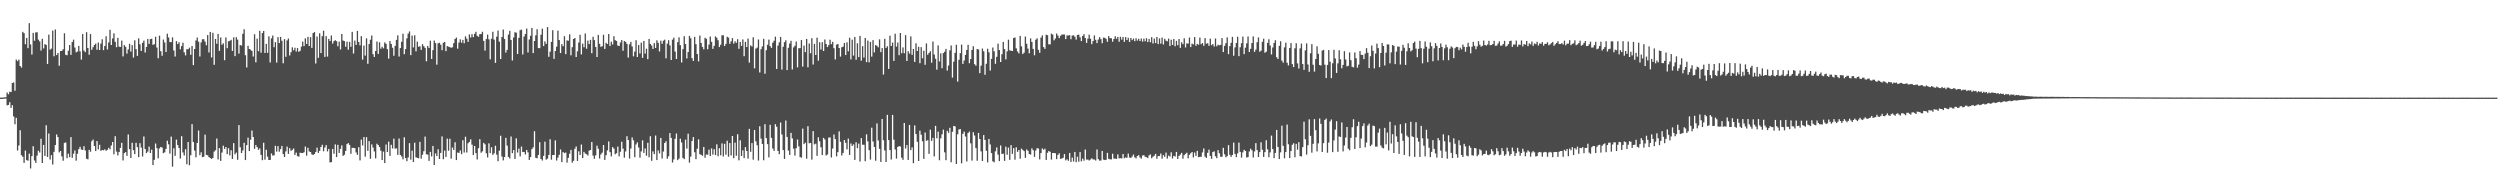 <svg xmlns="http://www.w3.org/2000/svg" width="1920" height="150"><path d="M0 74.970h1v1.000H0zM1 74.977h1v1.000H1zM2 74.926h1v1.000H2zM3 74.764h1v1.000H3zM4 74.672h1v1.000H4zM5 71.054h1v9.824H5zM6 72.393h1v8.200H6zM7 70.398h1v8.077H7zM8 70.716h1v12.120H8zM9 63.761h1v17.052H9zM10 63.273h1v26.153H10zM11 69.673h1v25.764H11zM12 45.706h1v44.750H12zM13 46.925h1v68.675H13zM14 45.796h1v65.969H14zM15 50.681h1v49.387H15zM16 51.923h1v67.274H16zM17 24.474h1v95.892H17zM18 25.512h1v99.591H18zM19 33.952h1v81.719H19zM20 29.132h1v93.832H20zM21 36.989h1v86.447H21zM22 17.783h1v100.205H22zM23 34.164h1v95.207H23zM24 41.897h1v78.031H24zM25 25.240h1v87.043H25zM26 31.272h1v91.980H26zM27 24.894h1v100.173H27zM28 24.799h1v94.682H28zM29 30.467h1v85.289H29zM30 31.798h1v85.373H30zM31 38.825h1v67.786H31zM32 29.812h1v95.352H32zM33 37.218h1v74.095H33zM34 33.922h1v85.848H34zM35 34.450h1v61.747H35zM36 49.109h1v71.419H36zM37 26.594h1v75.948H37zM38 38.124h1v84.392H38zM39 37.335h1v81.788H39zM40 23.490h1v102.896H40zM41 43.192h1v73.467H41zM42 22.632h1v88.800H42zM43 42.271h1v61.017H43zM44 40.714h1v64.559H44zM45 50.471h1v66.575H45zM46 39.241h1v76.702H46zM47 39.072h1v81.028H47zM48 37.845h1v85.622H48zM49 25.531h1v84.170H49zM50 42.104h1v67.273H50zM51 42.446h1v79.064H51zM52 38.982h1v79.039H52zM53 34.584h1v86.163H53zM54 42.126h1v63.186H54zM55 32.271h1v88.903H55zM56 30.460h1v87.548H56zM57 36.500h1v79.068H57zM58 40.192h1v83.181H58zM59 39.599h1v78.473H59zM60 35.219h1v79.374H60zM61 39.444h1v73.289H61zM62 45.792h1v69.054H62zM63 26.144h1v88.997H63zM64 38.814h1v73.485H64zM65 40.059h1v75.473H65zM66 24.734h1v97.155H66zM67 36.889h1v85.499H67zM68 42.035h1v73.065H68zM69 26.182h1v90.366H69zM70 38.241h1v70.198H70zM71 36.257h1v70.888H71zM72 34.540h1v77.585H72zM73 33.479h1v82.548H73zM74 38.211h1v70.149H74zM75 32.681h1v82.076H75zM76 38.396h1v72.807H76zM77 33.463h1v82.343H77zM78 30.180h1v85.031H78zM79 38.523h1v76.953H79zM80 35.309h1v79.358H80zM81 27.850h1v87.955H81zM82 37.991h1v77.034H82zM83 32.631h1v80.888H83zM84 22.912h1v91.851H84zM85 34.535h1v77.190H85zM86 29.539h1v79.536H86zM87 25.616h1v92.908H87zM88 32.120h1v72.482H88zM89 36.252h1v80.113H89zM90 29.089h1v90.242H90zM91 35.844h1v80.942H91zM92 36.021h1v77.553H92zM93 31.179h1v78.483H93zM94 43.335h1v79.922H94zM95 34.619h1v82.935H95zM96 35.923h1v80.890H96zM97 41.165h1v78.548H97zM98 37.915h1v65.346H98zM99 33.658h1v80.915H99zM100 39.628h1v81.697H100zM101 34.659h1v75.036H101zM102 44.238h1v71.096H102zM103 30.990h1v87.404H103zM104 37.722h1v72.021H104zM105 42.914h1v70.123H105zM106 29.459h1v91.209H106zM107 34.026h1v75.953H107zM108 39.094h1v74.263H108zM109 32.877h1v87.274H109zM110 31.165h1v73.661H110zM111 40.326h1v74.126H111zM112 36.057h1v81.526H112zM113 29.888h1v86.552H113zM114 33.750h1v78.820H114zM115 30.059h1v87.466H115zM116 29.723h1v85.213H116zM117 34.478h1v92.317H117zM118 33.964h1v88.832H118zM119 28.201h1v82.047H119zM120 36.506h1v77.302H120zM121 44.726h1v76.897H121zM122 27.416h1v86.623H122zM123 39.325h1v73.536H123zM124 42.824h1v70.520H124zM125 30.375h1v87.307H125zM126 32.588h1v84.396H126zM127 39.956h1v74.411H127zM128 25.878h1v82.183H128zM129 28.773h1v82.084H129zM130 32.319h1v85.651H130zM131 32.358h1v72.564H131zM132 28.696h1v99.316H132zM133 38.767h1v75.087H133zM134 43.441h1v76.257H134zM135 31.603h1v75.633H135zM136 33.840h1v77.551H136zM137 32.463h1v81.246H137zM138 37.911h1v83.816H138zM139 35.430h1v69.180H139zM140 32.756h1v84.335H140zM141 40.209h1v79.182H141zM142 42.564h1v72.026H142zM143 37.780h1v88.383H143zM144 37.790h1v71.263H144zM145 36.628h1v90.308H145zM146 42.104h1v77.130H146zM147 35.345h1v59.983H147zM148 50.012h1v59.085H148zM149 37.641h1v78.042H149zM150 31.067h1v89.752H150zM151 28.822h1v80.960H151zM152 32.003h1v68.266H152zM153 43.350h1v75.858H153zM154 32.579h1v84.410H154zM155 30.143h1v90.560H155zM156 30.090h1v90.280H156zM157 31.952h1v71.487H157zM158 34.776h1v84.186H158zM159 26.941h1v92.338H159zM160 40.317h1v80.362H160zM161 24.514h1v96.870H161zM162 44.152h1v77.930H162zM163 25.186h1v96.096H163zM164 49.758h1v66.693H164zM165 29.917h1v85.484H165zM166 33.597h1v72.784H166zM167 26.051h1v96.353H167zM168 39.089h1v74.670H168zM169 28.759h1v94.773H169zM170 34.334h1v82.793H170zM171 33.300h1v78.593H171zM172 46.237h1v68.137H172zM173 28.731h1v84.147H173zM174 36.995h1v81.358H174zM175 31.749h1v82.055H175zM176 31.405h1v87.962H176zM177 30.577h1v84.834H177zM178 39.119h1v82.939H178zM179 28.653h1v81.288H179zM180 43.135h1v75.393H180zM181 28.545h1v88.644H181zM182 30.425h1v92.284H182zM183 41.183h1v54.866H183zM184 34.624h1v78.471H184zM185 35.026h1v82.533H185zM186 25.968h1v89.579H186zM187 22.488h1v87.158H187zM188 42.405h1v80.538H188zM189 51.822h1v59.640H189zM190 35.165h1v70.554H190zM191 37.643h1v78.379H191zM192 38.159h1v69.151H192zM193 39.117h1v61.142H193zM194 43.431h1v61.856H194zM195 26.316h1v87.991H195zM196 47.894h1v63.492H196zM197 29.669h1v83.336H197zM198 39.315h1v75.755H198zM199 23.635h1v90.350H199zM200 40.455h1v78.487H200zM201 25.396h1v97.617H201zM202 23.779h1v85.845H202zM203 40.701h1v81.903H203zM204 33.670h1v81.326H204zM205 40.539h1v79.792H205zM206 27.915h1v94.949H206zM207 47.978h1v74.831H207zM208 29.455h1v88.394H208zM209 27.304h1v92.213H209zM210 36.255h1v83.000H210zM211 32.355h1v79.602H211zM212 48.081h1v68.401H212zM213 28.529h1v83.689H213zM214 33.071h1v83.388H214zM215 28.303h1v86.218H215zM216 31.303h1v80.786H216zM217 48.586h1v69.735H217zM218 30.034h1v90.533H218zM219 43.616h1v72.662H219zM220 31.045h1v81.556H220zM221 29.586h1v88.593H221zM222 42.579h1v71.169H222zM223 40.103h1v75.788H223zM224 36.348h1v78.687H224zM225 38.585h1v75.474H225zM226 36.637h1v82.341H226zM227 39.572h1v77.643H227zM228 36.890h1v83.031H228zM229 39.797h1v80.519H229zM230 39.033h1v78.231H230zM231 35.774h1v81.725H231zM232 31.947h1v85.618H232zM233 35.454h1v81.500H233zM234 29.424h1v83.131H234zM235 33.813h1v85.749H235zM236 28.293h1v85.217H236zM237 35.327h1v81.007H237zM238 28.510h1v88.209H238zM239 36.778h1v81.769H239zM240 25.383h1v93.688H240zM241 24.608h1v93.651H241zM242 48.761h1v67.940H242zM243 28.068h1v85.340H243zM244 44.413h1v72.992H244zM245 25.569h1v90.311H245zM246 40.757h1v72.208H246zM247 27.812h1v83.381H247zM248 23.618h1v92.578H248zM249 43.693h1v69.621H249zM250 27.683h1v83.745H250zM251 43.475h1v72.807H251zM252 29.845h1v84.520H252zM253 31.477h1v93.234H253zM254 27.244h1v97.296H254zM255 33.486h1v80.916H255zM256 31.584h1v86.488H256zM257 30.874h1v80.022H257zM258 31.652h1v88.950H258zM259 35.527h1v75.709H259zM260 32.014h1v85.456H260zM261 38.005h1v76.306H261zM262 26.077h1v85.605H262zM263 31.109h1v88.591H263zM264 31.549h1v87.272H264zM265 35.877h1v80.023H265zM266 31.979h1v78.729H266zM267 38.141h1v71.755H267zM268 32.149h1v79.158H268zM269 35.960h1v82.145H269zM270 24.494h1v89.010H270zM271 41.137h1v72.464H271zM272 31.200h1v82.576H272zM273 34.438h1v82.658H273zM274 23.746h1v95.198H274zM275 32.199h1v80.849H275zM276 34.803h1v88.381H276zM277 27.738h1v79.462H277zM278 45.777h1v65.933H278zM279 35.027h1v70.224H279zM280 42.706h1v77.598H280zM281 29.451h1v75.906H281zM282 48.979h1v66.894H282zM283 33.843h1v74.537H283zM284 30.511h1v91.470H284zM285 27.263h1v83.648H285zM286 41.568h1v71.732H286zM287 43.712h1v72.594H287zM288 39.106h1v82.566H288zM289 31.884h1v78.515H289zM290 41.406h1v69.996H290zM291 32.481h1v80.483H291zM292 37.393h1v78.355H292zM293 35.879h1v87.048H293zM294 37.139h1v79.275H294zM295 32.553h1v92.691H295zM296 33.693h1v77.298H296zM297 37.751h1v79.041H297zM298 44.994h1v63.792H298zM299 31.490h1v88.231H299zM300 33.753h1v77.457H300zM301 36.660h1v77.385H301zM302 42.814h1v63.705H302zM303 35.226h1v78.976H303zM304 30.618h1v83.310H304zM305 27.125h1v91.818H305zM306 43.425h1v62.975H306zM307 36.921h1v82.051H307zM308 32.050h1v88.093H308zM309 25.933h1v96.451H309zM310 41.636h1v63.809H310zM311 37.739h1v83.595H311zM312 29.468h1v94.331H312zM313 25.819h1v95.118H313zM314 24.177h1v85.746H314zM315 42.334h1v80.266H315zM316 27.329h1v88.395H316zM317 36.396h1v88.014H317zM318 27.080h1v82.500H318zM319 39.422h1v81.367H319zM320 31.970h1v89.318H320zM321 35.883h1v85.660H321zM322 35.523h1v73.429H322zM323 38.322h1v83.534H323zM324 33.959h1v84.848H324zM325 35.490h1v80.609H325zM326 36.743h1v68.172H326zM327 47.084h1v71.399H327zM328 35.261h1v83.520H328zM329 36.931h1v86.631H329zM330 31.223h1v85.428H330zM331 45.248h1v74.900H331zM332 38.496h1v73.575H332zM333 31.118h1v95.614H333zM334 33.090h1v84.728H334zM335 49.684h1v70.194H335zM336 33.300h1v81.347H336zM337 32.804h1v89.302H337zM338 34.333h1v83.145H338zM339 38.575h1v66.161H339zM340 32.850h1v89.395H340zM341 32.137h1v83.530H341zM342 39.285h1v81.248H342zM343 35.374h1v71.137H343zM344 35.826h1v79.924H344zM345 36.200h1v70.336H345zM346 36.716h1v85.144H346zM347 36.283h1v77.016H347zM348 33.116h1v82.073H348zM349 29.921h1v79.351H349zM350 28.829h1v94.089H350zM351 37.368h1v79.792H351zM352 32.667h1v84.797H352zM353 30.182h1v85.398H353zM354 32.760h1v85.643H354zM355 30.631h1v77.090H355zM356 33.249h1v83.906H356zM357 27.924h1v77.075H357zM358 29.696h1v87.454H358zM359 32.134h1v77.889H359zM360 26.398h1v82.559H360zM361 28.830h1v78.195H361zM362 26.270h1v84.823H362zM363 28.495h1v90.591H363zM364 26.000h1v86.142H364zM365 24.398h1v93.184H365zM366 27.459h1v95.011H366zM367 28.269h1v85.551H367zM368 26.219h1v80.670H368zM369 26.147h1v91.177H369zM370 24.373h1v91.856H370zM371 31.409h1v78.325H371zM372 38.847h1v71.991H372zM373 30.028h1v87.739H373zM374 26.577h1v94.378H374zM375 30.189h1v79.883H375zM376 45.592h1v71.985H376zM377 29.756h1v83.331H377zM378 24.382h1v94.539H378zM379 30.392h1v87.377H379zM380 48.305h1v63.606H380zM381 28.160h1v90.634H381zM382 23.446h1v100.362H382zM383 31.991h1v83.727H383zM384 45.310h1v58.917H384zM385 28.424h1v91.782H385zM386 22.694h1v100.497H386zM387 29.889h1v90.761H387zM388 40.362h1v65.497H388zM389 38.309h1v73.521H389zM390 26.553h1v93.982H390zM391 23.643h1v98.089H391zM392 30.712h1v74.148H392zM393 46.421h1v71.249H393zM394 28.828h1v86.411H394zM395 24.766h1v97.301H395zM396 25.085h1v81.145H396zM397 41.453h1v75.678H397zM398 29.073h1v85.053H398zM399 23.218h1v96.890H399zM400 22.721h1v89.855H400zM401 41.816h1v74.964H401zM402 28.081h1v88.613H402zM403 26.068h1v92.555H403zM404 21.891h1v93.274H404zM405 40.277h1v76.689H405zM406 30.302h1v92.512H406zM407 27.456h1v93.195H407zM408 21.433h1v93.098H408zM409 40.743h1v72.479H409zM410 31.508h1v69.261H410zM411 27.119h1v94.060H411zM412 22.436h1v99.097H412zM413 36.911h1v82.092H413zM414 36.992h1v72.232H414zM415 26.657h1v95.421H415zM416 22.035h1v101.249H416zM417 35.379h1v84.327H417zM418 31.782h1v77.021H418zM419 33.685h1v88.958H419zM420 20.810h1v101.063H420zM421 43.612h1v75.371H421zM422 39.663h1v67.269H422zM423 32.148h1v90.461H423zM424 23.180h1v95.856H424zM425 45.219h1v73.819H425zM426 39.242h1v68.600H426zM427 35.835h1v87.445H427zM428 23.577h1v97.442H428zM429 30.780h1v88.085H429zM430 40.760h1v74.025H430zM431 33.880h1v90.621H431zM432 35.477h1v81.313H432zM433 27.778h1v89.805H433zM434 41.582h1v75.566H434zM435 31.018h1v93.848H435zM436 31.283h1v89.912H436zM437 26.347h1v91.682H437zM438 42.517h1v72.605H438zM439 36.228h1v88.678H439zM440 29.930h1v93.543H440zM441 29.180h1v85.027H441zM442 43.758h1v68.752H442zM443 39.373h1v84.234H443zM444 32.660h1v83.543H444zM445 26.747h1v92.269H445zM446 41.756h1v69.245H446zM447 33.496h1v87.894H447zM448 36.315h1v80.294H448zM449 25.705h1v92.194H449zM450 37.415h1v81.049H450zM451 31.161h1v88.282H451zM452 33.839h1v81.884H452zM453 30.595h1v84.585H453zM454 40.840h1v68.262H454zM455 28.190h1v91.324H455zM456 30.833h1v91.121H456zM457 36.038h1v83.232H457zM458 43.762h1v68.091H458zM459 26.827h1v87.387H459zM460 33.647h1v88.105H460zM461 35.985h1v82.658H461zM462 35.505h1v81.729H462zM463 26.656h1v84.680H463zM464 37.606h1v85.224H464zM465 32.863h1v86.353H465zM466 33.798h1v81.684H466zM467 26.108h1v82.556H467zM468 35.397h1v81.419H468zM469 32.073h1v88.061H469zM470 34.125h1v78.892H470zM471 27.807h1v86.306H471zM472 30.891h1v87.580H472zM473 31.441h1v86.220H473zM474 34.949h1v77.653H474zM475 35.348h1v84.693H475zM476 32.624h1v83.895H476zM477 30.765h1v78.103H477zM478 38.940h1v75.175H478zM479 31.467h1v89.600H479zM480 32.165h1v84.171H480zM481 33.696h1v70.899H481zM482 44.215h1v63.306H482zM483 34.052h1v87.696H483zM484 32.154h1v81.905H484zM485 35.683h1v69.878H485zM486 43.271h1v64.490H486zM487 39.606h1v81.131H487zM488 30.902h1v80.063H488zM489 43.756h1v65.602H489zM490 34.616h1v78.628H490zM491 41.078h1v79.997H491zM492 32.794h1v83.471H492zM493 44.461h1v63.329H493zM494 31.418h1v86.013H494zM495 41.165h1v72.832H495zM496 37.385h1v82.242H496zM497 45.441h1v64.216H497zM498 29.919h1v90.864H498zM499 33.783h1v70.826H499zM500 35.020h1v88.487H500zM501 37.590h1v78.678H501zM502 33.103h1v85.256H502zM503 36.793h1v67.290H503zM504 30.975h1v91.971H504zM505 32.873h1v82.703H505zM506 39.500h1v78.291H506zM507 31.216h1v74.694H507zM508 33.620h1v88.143H508zM509 31.252h1v85.136H509zM510 30.459h1v79.342H510zM511 44.817h1v63.644H511zM512 33.464h1v88.460H512zM513 30.852h1v89.171H513zM514 34.874h1v67.300H514zM515 46.056h1v59.901H515zM516 30.482h1v94.366H516zM517 28.934h1v93.461H517zM518 39.650h1v66.930H518zM519 45.326h1v57.217H519zM520 32.340h1v90.630H520zM521 28.663h1v93.143H521zM522 34.667h1v71.841H522zM523 47.951h1v61.534H523zM524 37.731h1v83.576H524zM525 27.810h1v94.429H525zM526 33.784h1v73.482H526zM527 44.877h1v69.243H527zM528 39.997h1v62.678H528zM529 27.533h1v97.343H529zM530 29.370h1v90.907H530zM531 44.676h1v63.636H531zM532 46.812h1v58.470H532zM533 28.295h1v88.629H533zM534 33.947h1v88.331H534zM535 41.472h1v72.777H535zM536 47.129h1v59.939H536zM537 27.269h1v91.143H537zM538 32.982h1v85.979H538zM539 36.027h1v83.621H539zM540 37.883h1v74.947H540zM541 29.015h1v92.120H541zM542 29.798h1v88.839H542zM543 37.832h1v80.996H543zM544 34.234h1v80.710H544zM545 28.045h1v91.783H545zM546 32.086h1v81.873H546zM547 37.510h1v81.209H547zM548 35.232h1v79.342H548zM549 27.962h1v91.107H549zM550 28.967h1v81.901H550zM551 30.929h1v89.067H551zM552 36.164h1v77.701H552zM553 34.338h1v84.956H553zM554 27.060h1v83.066H554zM555 27.141h1v93.022H555zM556 35.307h1v75.119H556zM557 33.679h1v85.108H557zM558 28.192h1v79.876H558zM559 28.896h1v91.457H559zM560 33.660h1v76.219H560zM561 31.752h1v87.647H561zM562 29.287h1v75.157H562zM563 33.486h1v88.013H563zM564 31.711h1v77.803H564zM565 32.886h1v86.734H565zM566 30.109h1v72.995H566zM567 37.503h1v85.613H567zM568 32.153h1v75.643H568zM569 35.215h1v84.569H569zM570 30.293h1v85.172H570zM571 43.179h1v78.225H571zM572 32.130h1v80.868H572zM573 36.085h1v79.872H573zM574 29.587h1v92.236H574zM575 48.056h1v50.913H575zM576 34.845h1v81.726H576zM577 35.676h1v74.180H577zM578 28.624h1v94.023H578zM579 52.464h1v47.368H579zM580 37.322h1v71.211H580zM581 36.580h1v74.996H581zM582 30.305h1v92.988H582zM583 55.631h1v41.316H583zM584 37.765h1v68.692H584zM585 35.651h1v74.886H585zM586 29.797h1v93.282H586zM587 56.625h1v38.774H587zM588 38.562h1v67.520H588zM589 34.393h1v76.290H589zM590 30.398h1v90.482H590zM591 35.467h1v60.398H591zM592 36.819h1v69.063H592zM593 32.845h1v81.211H593zM594 31.274h1v84.571H594zM595 28.141h1v67.239H595zM596 52.975h1v44.353H596zM597 35.026h1v80.869H597zM598 32.469h1v85.936H598zM599 28.366h1v65.738H599zM600 53.455h1v49.817H600zM601 35.888h1v79.358H601zM602 32.413h1v89.659H602zM603 30.899h1v61.652H603zM604 53.827h1v51.339H604zM605 36.705h1v78.942H605zM606 33.434h1v85.558H606zM607 31.342h1v70.711H607zM608 53.352h1v52.915H608zM609 36.383h1v77.812H609zM610 35.105h1v84.374H610zM611 31.900h1v81.928H611zM612 51.711h1v55.429H612zM613 37.054h1v75.332H613zM614 36.943h1v83.717H614zM615 30.766h1v90.348H615zM616 51.143h1v47.645H616zM617 35.021h1v75.652H617zM618 40.021h1v69.594H618zM619 29.880h1v92.036H619zM620 51.691h1v45.234H620zM621 33.393h1v76.645H621zM622 40.897h1v68.885H622zM623 29.358h1v93.227H623zM624 49.582h1v51.077H624zM625 33.677h1v77.237H625zM626 42.215h1v68.108H626zM627 28.906h1v90.820H627zM628 46.606h1v58.843H628zM629 32.452h1v76.051H629zM630 38.028h1v75.051H630zM631 32.431h1v86.658H631zM632 39.155h1v66.735H632zM633 30.289h1v76.846H633zM634 33.794h1v85.646H634zM635 36.122h1v82.505H635zM636 34.594h1v71.086H636zM637 30.524h1v74.998H637zM638 33.901h1v87.013H638zM639 32.143h1v81.950H639zM640 37.021h1v66.294H640zM641 45.649h1v61.152H641zM642 34.308h1v85.814H642zM643 33.733h1v83.086H643zM644 36.886h1v64.014H644zM645 43.464h1v65.462H645zM646 36.296h1v83.122H646zM647 35.828h1v81.604H647zM648 32.964h1v74.612H648zM649 42.245h1v67.423H649zM650 32.536h1v82.155H650zM651 39.415h1v67.054H651zM652 28.982h1v90.030H652zM653 45.619h1v64.566H653zM654 30.463h1v81.608H654zM655 42.712h1v68.163H655zM656 28.354h1v94.457H656zM657 45.852h1v63.398H657zM658 33.260h1v80.536H658zM659 43.816h1v66.475H659zM660 27.550h1v96.530H660zM661 46.587h1v59.514H661zM662 35.419h1v75.752H662zM663 44.258h1v66.875H663zM664 29.130h1v94.691H664zM665 47.725h1v55.440H665zM666 31.207h1v77.389H666zM667 47.877h1v67.456H667zM668 32.201h1v90.388H668zM669 43.448h1v54.616H669zM670 30.832h1v77.809H670zM671 40.267h1v72.564H671zM672 34.649h1v88.785H672zM673 35.113h1v59.670H673zM674 36.351h1v71.513H674zM675 30.212h1v84.088H675zM676 40.022h1v84.325H676zM677 36.933h1v54.402H677zM678 57.233h1v50.451H678zM679 29.816h1v85.754H679zM680 36.822h1v87.570H680zM681 35.516h1v52.678H681zM682 52.942h1v54.629H682zM683 27.387h1v87.852H683zM684 35.344h1v87.178H684zM685 32.704h1v55.546H685zM686 46.777h1v60.473H686zM687 25.890h1v88.888H687zM688 35.766h1v86.061H688zM689 32.684h1v80.183H689zM690 42.397h1v69.777H690zM691 25.367h1v87.155H691zM692 40.858h1v80.207H692zM693 36.403h1v86.398H693zM694 40.874h1v53.588H694zM695 26.997h1v87.059H695zM696 46.860h1v64.539H696zM697 39.330h1v83.478H697zM698 41.155h1v54.807H698zM699 27.929h1v87.351H699zM700 42.083h1v71.118H700zM701 37.603h1v87.731H701zM702 47.576h1v48.711H702zM703 33.269h1v69.705H703zM704 39.149h1v69.729H704zM705 35.965h1v87.662H705zM706 48.558h1v51.783H706zM707 36.188h1v67.288H707zM708 44.761h1v63.727H708zM709 38.956h1v83.058H709zM710 49.763h1v52.030H710zM711 33.334h1v74.814H711zM712 42.082h1v65.578H712zM713 40.635h1v77.510H713zM714 39.303h1v60.297H714zM715 48.170h1v59.995H715zM716 31.902h1v74.010H716zM717 41.902h1v78.199H717zM718 45.111h1v51.541H718zM719 53.498h1v52.693H719zM720 34.891h1v66.248H720zM721 47.216h1v75.890H721zM722 41.010h1v65.156H722zM723 52.353h1v50.806H723zM724 40.766h1v58.839H724zM725 39.757h1v77.220H725zM726 37.510h1v85.537H726zM727 54.210h1v46.257H727zM728 50.341h1v51.648H728zM729 38.632h1v59.536H729zM730 34.901h1v89.738H730zM731 59.583h1v41.633H731zM732 47.351h1v49.357H732zM733 40.581h1v56.493H733zM734 34.402h1v91.530H734zM735 62.676h1v40.416H735zM736 45.908h1v53.511H736zM737 40.849h1v58.250H737zM738 34.245h1v91.202H738zM739 49.100h1v53.726H739zM740 46.510h1v54.577H740zM741 42.145h1v62.699H741zM742 38.363h1v85.644H742zM743 34.414h1v67.777H743zM744 48.518h1v52.518H744zM745 45.372h1v64.719H745zM746 38.361h1v84.971H746zM747 35.474h1v66.064H747zM748 49.308h1v54.797H748zM749 50.486h1v63.219H749zM750 37.683h1v85.741H750zM751 37.991h1v64.092H751zM752 56.163h1v50.582H752zM753 50.398h1v65.901H753zM754 37.288h1v86.381H754zM755 39.378h1v64.337H755zM756 57.435h1v50.013H756zM757 48.974h1v66.830H757zM758 37.433h1v87.275H758zM759 40.144h1v66.550H759zM760 54.152h1v56.775H760zM761 45.228h1v72.335H761zM762 36.493h1v87.375H762zM763 39.413h1v85.251H763zM764 48.995h1v67.241H764zM765 43.612h1v69.620H765zM766 33.480h1v85.253H766zM767 38.441h1v85.285H767zM768 47.601h1v64.137H768zM769 41.621h1v76.726H769zM770 32.227h1v85.730H770zM771 37.698h1v85.866H771zM772 45.608h1v67.008H772zM773 39.438h1v79.423H773zM774 30.447h1v82.916H774zM775 38.674h1v84.114H775zM776 38.963h1v72.522H776zM777 39.163h1v79.004H777zM778 29.203h1v84.589H778zM779 28.797h1v93.838H779zM780 37.140h1v75.964H780zM781 39.555h1v77.065H781zM782 41.015h1v74.247H782zM783 27.550h1v94.376H783zM784 35.582h1v78.593H784zM785 41.516h1v73.632H785zM786 40.429h1v75.642H786zM787 28.062h1v93.183H787zM788 33.581h1v81.216H788zM789 37.349h1v78.479H789zM790 40.891h1v77.389H790zM791 29.489h1v89.241H791zM792 32.194h1v81.730H792zM793 37.564h1v77.815H793zM794 42.469h1v77.985H794zM795 30.464h1v85.123H795zM796 29.431h1v84.403H796zM797 38.237h1v75.838H797zM798 40.542h1v81.860H798zM799 28.857h1v88.703H799zM800 27.121h1v86.899H800zM801 36.129h1v78.924H801zM802 37.522h1v76.705H802zM803 26.696h1v96.146H803zM804 27.023h1v90.343H804zM805 34.034h1v81.928H805zM806 34.029h1v82.583H806zM807 25.877h1v96.711H807zM808 26.572h1v90.951H808zM809 30.977h1v86.526H809zM810 29.615h1v88.106H810zM811 25.730h1v96.497H811zM812 27.338h1v91.626H812zM813 29.291h1v88.403H813zM814 27.457h1v94.575H814zM815 26.557h1v95.141H815zM816 26.477h1v94.723H816zM817 26.544h1v91.778H817zM818 30.026h1v93.103H818zM819 27.260h1v95.049H819zM820 27.260h1v96.217H820zM821 27.002h1v90.427H821zM822 30.114h1v94.275H822zM823 27.326h1v93.689H823zM824 27.062h1v97.007H824zM825 28.193h1v88.488H825zM826 30.435h1v94.091H826zM827 26.822h1v93.561H827zM828 26.650h1v97.525H828zM829 28.680h1v88.116H829zM830 31.525h1v92.377H830zM831 27.652h1v94.153H831zM832 26.271h1v97.128H832zM833 29.249h1v85.615H833zM834 32.950h1v89.609H834zM835 29.688h1v92.895H835zM836 26.637h1v96.662H836zM837 29.742h1v92.765H837zM838 33.913h1v87.671H838zM839 31.470h1v90.939H839zM840 27.250h1v95.292H840zM841 30.560h1v92.721H841zM842 33.066h1v81.699H842zM843 30.426h1v91.770H843zM844 28.502h1v94.915H844zM845 30.034h1v93.184H845zM846 33.178h1v82.801H846zM847 28.863h1v93.691H847zM848 29.008h1v93.908H848zM849 29.834h1v92.884H849zM850 32.086h1v85.337H850zM851 27.720h1v94.313H851zM852 29.323h1v93.067H852zM853 29.322h1v93.089H853zM854 32.000h1v86.091H854zM855 29.965h1v91.769H855zM856 27.858h1v94.003H856zM857 29.779h1v92.264H857zM858 28.380h1v90.197H858zM859 32.053h1v89.549H859zM860 28.288h1v93.205H860zM861 30.421h1v91.257H861zM862 28.382h1v89.891H862zM863 32.140h1v89.400H863zM864 28.444h1v92.470H864zM865 30.770h1v90.427H865zM866 29.043h1v88.937H866zM867 32.228h1v88.779H867zM868 29.195h1v92.111H868zM869 30.831h1v89.386H869zM870 29.595h1v89.096H870zM871 31.647h1v89.183H871zM872 29.410h1v92.220H872zM873 31.196h1v88.669H873zM874 29.762h1v89.377H874zM875 31.501h1v89.371H875zM876 29.606h1v92.272H876zM877 31.951h1v87.487H877zM878 29.643h1v89.493H878zM879 31.704h1v88.733H879zM880 29.330h1v91.364H880zM881 32.329h1v89.054H881zM882 29.889h1v89.465H882zM883 32.428h1v86.156H883zM884 28.542h1v92.996H884zM885 33.356h1v87.035H885zM886 29.595h1v89.991H886zM887 33.054h1v85.109H887zM888 28.434h1v93.491H888zM889 33.846h1v85.993H889zM890 29.509h1v90.362H890zM891 33.494h1v84.417H891zM892 28.861h1v92.983H892zM893 34.129h1v85.036H893zM894 29.817h1v90.601H894zM895 31.252h1v85.925H895zM896 31.729h1v90.070H896zM897 29.642h1v89.859H897zM898 35.333h1v84.905H898zM899 30.537h1v86.478H899zM900 34.557h1v87.169H900zM901 29.940h1v89.769H901zM902 35.555h1v84.670H902zM903 31.318h1v85.380H903zM904 34.713h1v87.393H904zM905 29.947h1v89.800H905zM906 36.767h1v81.942H906zM907 32.487h1v84.917H907zM908 33.963h1v87.954H908zM909 29.377h1v89.835H909zM910 36.455h1v81.692H910zM911 33.256h1v84.019H911zM912 33.542h1v88.033H912zM913 28.814h1v90.049H913zM914 36.148h1v81.539H914zM915 33.510h1v83.245H915zM916 34.122h1v86.744H916zM917 28.484h1v88.650H917zM918 35.185h1v84.525H918zM919 33.686h1v82.184H919zM920 34.356h1v86.316H920zM921 28.899h1v91.647H921zM922 33.950h1v86.401H922zM923 33.054h1v83.980H923zM924 35.150h1v78.872H924zM925 29.250h1v91.013H925zM926 33.599h1v87.669H926zM927 33.189h1v84.157H927zM928 35.187h1v79.733H928zM929 29.700h1v90.063H929zM930 34.694h1v87.339H930zM931 33.775h1v83.009H931zM932 35.722h1v80.501H932zM933 29.566h1v90.462H933zM934 35.541h1v85.953H934zM935 34.325h1v80.957H935zM936 34.803h1v82.893H936zM937 34.439h1v85.909H937zM938 29.229h1v91.203H938zM939 39.969h1v73.530H939zM940 35.219h1v83.311H940zM941 33.180h1v87.603H941zM942 28.659h1v91.247H942zM943 41.553h1v69.904H943zM944 35.453h1v83.432H944zM945 32.890h1v87.582H945zM946 28.314h1v90.744H946zM947 42.823h1v66.684H947zM948 36.382h1v81.795H948zM949 32.984h1v87.723H949zM950 28.213h1v89.604H950zM951 43.096h1v66.447H951zM952 36.310h1v80.325H952zM953 33.175h1v87.866H953zM954 28.135h1v88.933H954zM955 41.566h1v73.456H955zM956 36.584h1v79.372H956zM957 33.260h1v87.750H957zM958 28.021h1v92.622H958zM959 39.929h1v76.386H959zM960 37.487h1v76.733H960zM961 33.067h1v82.370H961zM962 27.965h1v93.039H962zM963 39.851h1v76.452H963zM964 38.077h1v71.868H964zM965 32.421h1v82.890H965zM966 28.723h1v91.871H966zM967 39.732h1v77.088H967zM968 38.886h1v70.401H968zM969 32.087h1v82.887H969zM970 29.690h1v90.909H970zM971 40.496h1v76.345H971zM972 39.699h1v68.042H972zM973 32.985h1v81.712H973zM974 30.146h1v90.589H974zM975 34.897h1v82.128H975zM976 41.812h1v62.349H976zM977 36.475h1v78.034H977zM978 32.957h1v88.495H978zM979 30.853h1v86.588H979zM980 43.932h1v55.848H980zM981 45.318h1v67.557H981zM982 35.231h1v86.911H982zM983 31.668h1v85.380H983zM984 46.543h1v49.967H984zM985 48.111h1v63.863H985zM986 36.380h1v85.147H986zM987 32.771h1v84.030H987zM988 48.163h1v47.553H988zM989 50.234h1v60.580H989zM990 36.840h1v84.482H990zM991 33.093h1v82.905H991zM992 49.266h1v61.924H992zM993 51.506h1v58.523H993zM994 37.123h1v83.643H994zM995 33.180h1v77.322H995zM996 48.695h1v66.259H996zM997 52.650h1v56.553H997zM998 37.138h1v82.761H998zM999 33.463h1v86.703H999zM1000 49.189h1v63.802H1000zM1001 53.682h1v39.817H1001zM1002 38.672h1v68.261H1002zM1003 33.345h1v85.372H1003zM1004 49.514h1v62.062H1004zM1005 55.138h1v36.524H1005zM1006 40.905h1v63.443H1006zM1007 33.880h1v83.346H1007zM1008 49.712h1v60.772H1008zM1009 54.988h1v36.516H1009zM1010 45.340h1v54.628H1010zM1011 35.576h1v80.685H1011zM1012 41.269h1v68.834H1012zM1013 49.941h1v41.095H1013zM1014 50.354h1v44.779H1014zM1015 38.810h1v77.912H1015zM1016 38.282h1v71.660H1016zM1017 49.682h1v42.426H1017zM1018 59.955h1v31.123H1018zM1019 49.876h1v67.449H1019zM1020 38.452h1v70.993H1020zM1021 47.355h1v45.944H1021zM1022 60.001h1v31.752H1022zM1023 48.606h1v68.225H1023zM1024 38.263h1v69.584H1024zM1025 44.880h1v54.656H1025zM1026 56.009h1v37.077H1026zM1027 48.653h1v67.946H1027zM1028 38.551h1v66.274H1028zM1029 45.547h1v59.689H1029zM1030 52.411h1v41.665H1030zM1031 49.800h1v66.468H1031zM1032 39.307h1v72.397H1032zM1033 45.690h1v59.955H1033zM1034 51.010h1v46.527H1034zM1035 50.521h1v63.641H1035zM1036 40.263h1v75.144H1036zM1037 46.214h1v59.657H1037zM1038 51.288h1v46.471H1038zM1039 51.780h1v39.816H1039zM1040 40.291h1v74.154H1040zM1041 44.702h1v60.708H1041zM1042 51.981h1v44.886H1042zM1043 49.610h1v43.871H1043zM1044 39.210h1v74.527H1044zM1045 42.101h1v64.268H1045zM1046 42.191h1v54.658H1046zM1047 45.424h1v49.343H1047zM1048 41.133h1v72.041H1048zM1049 36.944h1v72.502H1049zM1050 40.514h1v55.874H1050zM1051 52.290h1v42.647H1051zM1052 43.201h1v69.010H1052zM1053 34.946h1v76.160H1053zM1054 39.026h1v57.457H1054zM1055 52.514h1v44.364H1055zM1056 41.117h1v71.475H1056zM1057 33.461h1v79.159H1057zM1058 36.911h1v64.985H1058zM1059 51.566h1v47.185H1059zM1060 40.648h1v71.055H1060zM1061 32.972h1v80.458H1061zM1062 35.353h1v78.633H1062zM1063 50.290h1v47.891H1063zM1064 40.463h1v70.390H1064zM1065 34.057h1v67.745H1065zM1066 34.150h1v81.362H1066zM1067 48.614h1v44.949H1067zM1068 40.195h1v70.025H1068zM1069 34.601h1v68.449H1069zM1070 35.158h1v82.355H1070zM1071 49.232h1v47.035H1071zM1072 39.621h1v65.109H1072zM1073 35.720h1v73.279H1073zM1074 35.829h1v82.318H1074zM1075 49.578h1v45.856H1075zM1076 39.003h1v63.487H1076zM1077 34.405h1v73.717H1077zM1078 36.657h1v82.344H1078zM1079 49.856h1v44.773H1079zM1080 39.395h1v64.809H1080zM1081 33.259h1v72.086H1081zM1082 36.867h1v83.225H1082zM1083 39.477h1v54.082H1083zM1084 38.556h1v66.166H1084zM1085 33.088h1v72.204H1085zM1086 31.963h1v88.505H1086zM1087 37.322h1v56.502H1087zM1088 43.940h1v61.868H1088zM1089 37.454h1v71.285H1089zM1090 31.398h1v89.125H1090zM1091 36.961h1v59.720H1091zM1092 48.634h1v57.628H1092zM1093 37.352h1v74.587H1093zM1094 31.833h1v88.269H1094zM1095 35.911h1v63.758H1095zM1096 47.793h1v58.701H1096zM1097 37.355h1v76.129H1097zM1098 32.558h1v88.131H1098zM1099 35.505h1v81.132H1099zM1100 47.036h1v60.573H1100zM1101 37.142h1v77.199H1101zM1102 33.117h1v84.738H1102zM1103 35.210h1v85.830H1103zM1104 46.374h1v59.655H1104zM1105 36.866h1v70.956H1105zM1106 33.400h1v82.283H1106zM1107 36.025h1v85.341H1107zM1108 46.219h1v56.937H1108zM1109 37.109h1v71.381H1109zM1110 34.310h1v82.059H1110zM1111 36.312h1v85.520H1111zM1112 46.242h1v57.701H1112zM1113 37.418h1v71.837H1113zM1114 35.625h1v81.794H1114zM1115 36.525h1v84.891H1115zM1116 44.661h1v61.556H1116zM1117 36.992h1v73.415H1117zM1118 36.014h1v82.451H1118zM1119 36.214h1v84.940H1119zM1120 38.563h1v69.215H1120zM1121 36.629h1v74.920H1121zM1122 37.959h1v81.058H1122zM1123 34.193h1v86.372H1123zM1124 35.988h1v74.480H1124zM1125 39.675h1v72.811H1125zM1126 36.144h1v83.375H1126zM1127 32.880h1v87.198H1127zM1128 35.746h1v76.201H1128zM1129 40.976h1v72.460H1129zM1130 35.900h1v83.365H1130zM1131 32.119h1v87.360H1131zM1132 35.176h1v78.506H1132zM1133 37.852h1v76.131H1133zM1134 35.656h1v84.282H1134zM1135 31.661h1v87.079H1135zM1136 34.378h1v80.281H1136zM1137 35.817h1v79.700H1137zM1138 35.171h1v84.228H1138zM1139 31.145h1v87.191H1139zM1140 34.549h1v83.637H1140zM1141 34.999h1v80.691H1141zM1142 34.152h1v84.710H1142zM1143 31.320h1v87.881H1143zM1144 34.769h1v83.574H1144zM1145 34.576h1v79.995H1145zM1146 33.806h1v82.412H1146zM1147 31.340h1v87.936H1147zM1148 35.175h1v83.315H1148zM1149 35.005h1v78.792H1149zM1150 33.497h1v82.682H1150zM1151 31.741h1v87.522H1151zM1152 35.049h1v83.707H1152zM1153 34.960h1v78.840H1153zM1154 33.840h1v82.234H1154zM1155 31.402h1v88.250H1155zM1156 35.730h1v82.791H1156zM1157 35.116h1v78.275H1157zM1158 33.867h1v82.359H1158zM1159 31.564h1v88.091H1159zM1160 31.218h1v87.113H1160zM1161 35.975h1v77.376H1161zM1162 34.206h1v81.955H1162zM1163 34.198h1v85.628H1163zM1164 31.179h1v86.426H1164zM1165 35.835h1v77.685H1165zM1166 34.182h1v82.200H1166zM1167 34.465h1v85.119H1167zM1168 31.083h1v86.428H1168zM1169 35.630h1v78.603H1169zM1170 33.845h1v82.520H1170zM1171 34.281h1v85.719H1171zM1172 31.435h1v85.734H1172zM1173 35.407h1v80.080H1173zM1174 33.321h1v83.153H1174zM1175 34.073h1v86.264H1175zM1176 31.917h1v85.236H1176zM1177 35.226h1v80.820H1177zM1178 33.375h1v83.595H1178zM1179 33.873h1v86.312H1179zM1180 32.100h1v87.735H1180zM1181 34.965h1v82.187H1181zM1182 33.329h1v83.336H1182zM1183 33.699h1v83.302H1183zM1184 32.293h1v88.087H1184zM1185 35.110h1v81.985H1185zM1186 33.723h1v82.894H1186zM1187 33.655h1v83.300H1187zM1188 32.448h1v87.919H1188zM1189 34.772h1v82.383H1189zM1190 34.121h1v82.500H1190zM1191 33.107h1v84.060H1191zM1192 32.188h1v88.550H1192zM1193 35.166h1v81.696H1193zM1194 33.985h1v82.688H1194zM1195 32.968h1v83.748H1195zM1196 31.695h1v88.776H1196zM1197 33.851h1v82.682H1197zM1198 33.808h1v82.214H1198zM1199 33.144h1v82.751H1199zM1200 34.172h1v86.248H1200zM1201 31.222h1v83.835H1201zM1202 34.765h1v81.252H1202zM1203 33.554h1v80.888H1203zM1204 33.467h1v86.569H1204zM1205 30.833h1v83.321H1205zM1206 34.714h1v80.693H1206zM1207 33.698h1v79.298H1207zM1208 33.287h1v85.796H1208zM1209 30.981h1v82.810H1209zM1210 34.732h1v80.063H1210zM1211 34.108h1v78.528H1211zM1212 33.194h1v84.932H1212zM1213 31.242h1v82.372H1213zM1214 35.087h1v78.718H1214zM1215 34.457h1v78.561H1215zM1216 33.067h1v84.598H1216zM1217 31.530h1v82.091H1217zM1218 35.376h1v78.249H1218zM1219 35.285h1v75.127H1219zM1220 33.938h1v83.282H1220zM1221 31.993h1v86.143H1221zM1222 36.562h1v76.549H1222zM1223 36.449h1v75.632H1223zM1224 34.673h1v77.531H1224zM1225 32.092h1v85.447H1225zM1226 37.828h1v74.843H1226zM1227 37.293h1v74.276H1227zM1228 35.254h1v75.957H1228zM1229 31.992h1v85.187H1229zM1230 38.789h1v73.138H1230zM1231 37.569h1v73.239H1231zM1232 36.214h1v73.907H1232zM1233 31.658h1v85.210H1233zM1234 39.579h1v71.813H1234zM1235 37.802h1v71.865H1235zM1236 37.436h1v72.043H1236zM1237 31.704h1v84.767H1237zM1238 31.802h1v79.181H1238zM1239 40.161h1v69.133H1239zM1240 38.133h1v71.165H1240zM1241 38.622h1v77.415H1241zM1242 31.683h1v79.472H1242zM1243 41.751h1v67.214H1243zM1244 38.533h1v70.700H1244zM1245 39.972h1v75.155H1245zM1246 31.655h1v79.647H1246zM1247 42.756h1v65.887H1247zM1248 39.203h1v69.968H1248zM1249 41.335h1v73.099H1249zM1250 31.877h1v79.289H1250zM1251 43.773h1v64.672H1251zM1252 39.756h1v69.161H1252zM1253 42.558h1v71.000H1253zM1254 32.167h1v79.213H1254zM1255 45.865h1v65.281H1255zM1256 40.579h1v66.769H1256zM1257 43.498h1v69.225H1257zM1258 32.782h1v80.599H1258zM1259 48.047h1v62.637H1259zM1260 41.866h1v64.229H1260zM1261 44.880h1v62.747H1261zM1262 33.970h1v79.407H1262zM1263 50.724h1v59.478H1263zM1264 43.455h1v60.814H1264zM1265 46.382h1v61.015H1265zM1266 35.652h1v77.270H1266zM1267 53.266h1v56.482H1267zM1268 45.244h1v57.977H1268zM1269 47.541h1v59.162H1269zM1270 37.233h1v75.049H1270zM1271 48.651h1v60.181H1271zM1272 46.525h1v55.886H1272zM1273 47.859h1v58.384H1273zM1274 38.834h1v72.625H1274zM1275 39.146h1v69.060H1275zM1276 48.421h1v52.342H1276zM1277 48.530h1v56.556H1277zM1278 46.726h1v63.273H1278zM1279 40.354h1v66.316H1279zM1280 54.895h1v44.541H1280zM1281 49.383h1v54.166H1281zM1282 47.256h1v60.560H1282zM1283 41.508h1v63.275H1283zM1284 54.175h1v43.669H1284zM1285 50.964h1v51.104H1285zM1286 47.947h1v56.683H1286zM1287 43.279h1v59.799H1287zM1288 54.437h1v41.383H1288zM1289 52.465h1v47.316H1289zM1290 49.674h1v53.260H1290zM1291 44.768h1v57.780H1291zM1292 56.323h1v45.823H1292zM1293 53.692h1v44.071H1293zM1294 51.490h1v47.228H1294zM1295 47.434h1v54.677H1295zM1296 57.380h1v43.444H1296zM1297 55.376h1v34.031H1297zM1298 52.659h1v43.958H1298zM1299 50.117h1v50.710H1299zM1300 57.967h1v40.894H1300zM1301 57.531h1v31.402H1301zM1302 53.351h1v41.314H1302zM1303 51.218h1v47.334H1303zM1304 51.829h1v44.591H1304zM1305 60.335h1v27.549H1305zM1306 53.499h1v38.858H1306zM1307 52.937h1v44.629H1307zM1308 49.641h1v44.337H1308zM1309 57.999h1v30.227H1309zM1310 61.979h1v27.319H1310zM1311 53.772h1v42.958H1311zM1312 49.010h1v47.223H1312zM1313 57.691h1v30.669H1313zM1314 60.173h1v29.378H1314zM1315 54.011h1v42.788H1315zM1316 49.146h1v47.526H1316zM1317 57.656h1v32.673H1317zM1318 58.415h1v33.199H1318zM1319 54.310h1v42.860H1319zM1320 48.562h1v48.708H1320zM1321 58.020h1v39.196H1321zM1322 57.178h1v35.851H1322zM1323 55.083h1v42.274H1323zM1324 48.702h1v48.305H1324zM1325 58.114h1v39.109H1325zM1326 56.924h1v33.314H1326zM1327 55.879h1v37.254H1327zM1328 48.377h1v49.163H1328zM1329 58.339h1v39.188H1329zM1330 56.000h1v34.831H1330zM1331 56.550h1v37.169H1331zM1332 48.503h1v48.945H1332zM1333 58.185h1v39.911H1333zM1334 55.598h1v35.662H1334zM1335 57.153h1v37.183H1335zM1336 48.918h1v48.414H1336zM1337 58.637h1v39.645H1337zM1338 55.092h1v36.349H1338zM1339 58.032h1v36.851H1339zM1340 49.459h1v47.670H1340zM1341 53.019h1v45.681H1341zM1342 55.304h1v36.155H1342zM1343 57.187h1v38.348H1343zM1344 51.931h1v45.321H1344zM1345 50.484h1v48.407H1345zM1346 58.891h1v32.732H1346zM1347 55.874h1v39.945H1347zM1348 58.628h1v38.603H1348zM1349 51.407h1v47.898H1349zM1350 58.842h1v32.615H1350zM1351 56.733h1v39.559H1351zM1352 58.067h1v39.310H1352zM1353 52.531h1v47.079H1353zM1354 58.250h1v33.698H1354zM1355 57.607h1v38.801H1355zM1356 57.684h1v40.179H1356zM1357 53.275h1v46.596H1357zM1358 58.088h1v40.243H1358zM1359 58.462h1v38.350H1359zM1360 57.682h1v39.863H1360zM1361 53.829h1v43.840H1361zM1362 58.160h1v42.209H1362zM1363 58.620h1v33.481H1363zM1364 57.576h1v39.326H1364zM1365 53.711h1v44.242H1365zM1366 58.224h1v42.144H1366zM1367 58.194h1v34.139H1367zM1368 57.384h1v40.042H1368zM1369 53.849h1v43.778H1369zM1370 58.406h1v41.727H1370zM1371 58.118h1v34.008H1371zM1372 56.990h1v40.348H1372zM1373 54.021h1v43.414H1373zM1374 58.493h1v40.670H1374zM1375 58.027h1v34.463H1375zM1376 56.770h1v40.218H1376zM1377 53.867h1v43.250H1377zM1378 54.283h1v44.385H1378zM1379 58.173h1v34.370H1379zM1380 58.188h1v38.637H1380zM1381 56.596h1v39.983H1381zM1382 54.060h1v43.971H1382zM1383 58.543h1v34.116H1383zM1384 58.225h1v37.875H1384zM1385 56.634h1v39.998H1385zM1386 54.185h1v43.095H1386zM1387 58.303h1v34.304H1387zM1388 58.060h1v37.687H1388zM1389 56.739h1v39.456H1389zM1390 54.550h1v42.327H1390zM1391 57.953h1v34.430H1391zM1392 58.249h1v36.761H1392zM1393 56.651h1v39.257H1393zM1394 55.026h1v41.184H1394zM1395 58.033h1v34.517H1395zM1396 58.223h1v36.221H1396zM1397 56.928h1v38.540H1397zM1398 55.660h1v39.798H1398zM1399 58.115h1v37.509H1399zM1400 58.593h1v33.329H1400zM1401 56.976h1v37.185H1401zM1402 56.578h1v38.689H1402zM1403 58.381h1v36.355H1403zM1404 59.025h1v32.784H1404zM1405 57.324h1v36.222H1405zM1406 57.270h1v37.706H1406zM1407 58.924h1v34.975H1407zM1408 59.570h1v31.944H1408zM1409 57.443h1v35.956H1409zM1410 57.738h1v36.847H1410zM1411 59.240h1v34.254H1411zM1412 59.992h1v31.556H1412zM1413 57.717h1v35.191H1413zM1414 57.800h1v36.650H1414zM1415 57.867h1v35.184H1415zM1416 60.107h1v31.362H1416zM1417 59.117h1v33.622H1417zM1418 58.201h1v35.717H1418zM1419 58.172h1v34.628H1419zM1420 59.836h1v31.349H1420zM1421 60.206h1v32.245H1421zM1422 58.450h1v35.250H1422zM1423 58.482h1v33.681H1423zM1424 59.988h1v31.098H1424zM1425 60.198h1v31.835H1425zM1426 59.060h1v33.913H1426zM1427 58.837h1v32.942H1427zM1428 60.470h1v30.017H1428zM1429 60.624h1v31.056H1429zM1430 59.646h1v32.562H1430zM1431 59.669h1v31.482H1431zM1432 60.975h1v29.130H1432zM1433 61.149h1v29.861H1433zM1434 60.428h1v30.901H1434zM1435 60.299h1v30.420H1435zM1436 61.711h1v28.612H1436zM1437 61.896h1v27.166H1437zM1438 61.193h1v29.369H1438zM1439 61.259h1v28.942H1439zM1440 62.330h1v27.551H1440zM1441 62.812h1v25.367H1441zM1442 61.827h1v27.764H1442zM1443 62.034h1v27.722H1443zM1444 62.911h1v26.089H1444zM1445 63.411h1v24.020H1445zM1446 62.454h1v26.654H1446zM1447 62.663h1v26.604H1447zM1448 63.373h1v25.052H1448zM1449 64.042h1v23.015H1449zM1450 62.885h1v25.662H1450zM1451 63.157h1v25.933H1451zM1452 63.199h1v24.497H1452zM1453 64.256h1v22.895H1453zM1454 63.349h1v24.799H1454zM1455 63.701h1v25.194H1455zM1456 63.399h1v24.028H1456zM1457 64.473h1v22.515H1457zM1458 64.281h1v23.756H1458zM1459 63.718h1v24.996H1459zM1460 63.685h1v23.347H1460zM1461 64.404h1v22.524H1461zM1462 64.441h1v23.197H1462zM1463 64.238h1v24.267H1463zM1464 64.021h1v22.598H1464zM1465 64.870h1v21.704H1465zM1466 64.771h1v22.585H1466zM1467 64.626h1v23.375H1467zM1468 64.460h1v21.862H1468zM1469 65.305h1v20.940H1469zM1470 65.316h1v21.494H1470zM1471 65.023h1v22.602H1471zM1472 64.926h1v20.762H1472zM1473 65.837h1v20.067H1473zM1474 65.788h1v20.309H1474zM1475 65.345h1v21.583H1475zM1476 65.554h1v21.501H1476zM1477 66.304h1v18.909H1477zM1478 66.425h1v18.942H1478zM1479 65.662h1v19.868H1479zM1480 66.187h1v20.320H1480zM1481 66.665h1v17.870H1481zM1482 66.898h1v17.981H1482zM1483 66.100h1v18.691H1483zM1484 66.615h1v19.179H1484zM1485 67.170h1v16.716H1485zM1486 67.388h1v16.849H1486zM1487 66.440h1v17.806H1487zM1488 67.101h1v17.982H1488zM1489 67.515h1v15.777H1489zM1490 67.734h1v15.979H1490zM1491 66.775h1v17.051H1491zM1492 67.642h1v16.915H1492zM1493 67.349h1v15.510H1493zM1494 68.503h1v14.609H1494zM1495 67.264h1v16.339H1495zM1496 67.260h1v16.586H1496zM1497 67.775h1v14.760H1497zM1498 68.421h1v14.103H1498zM1499 68.259h1v14.987H1499zM1500 67.693h1v15.644H1500zM1501 68.040h1v14.007H1501zM1502 68.930h1v13.154H1502zM1503 68.502h1v14.394H1503zM1504 68.358h1v14.366H1504zM1505 68.447h1v13.182H1505zM1506 69.477h1v12.061H1506zM1507 68.920h1v13.557H1507zM1508 68.988h1v13.185H1508zM1509 68.867h1v12.276H1509zM1510 69.950h1v11.211H1510zM1511 69.263h1v12.704H1511zM1512 69.547h1v12.042H1512zM1513 69.249h1v12.226H1513zM1514 70.496h1v10.310H1514zM1515 69.625h1v11.188H1515zM1516 70.053h1v11.377H1516zM1517 69.774h1v11.261H1517zM1518 70.912h1v9.524H1518zM1519 70.052h1v10.125H1519zM1520 70.599h1v10.210H1520zM1521 70.200h1v10.331H1521zM1522 71.308h1v8.627H1522zM1523 70.456h1v9.223H1523zM1524 71.139h1v9.133H1524zM1525 70.656h1v9.342H1525zM1526 71.761h1v7.659H1526zM1527 70.940h1v8.218H1527zM1528 71.588h1v8.119H1528zM1529 71.089h1v8.359H1529zM1530 71.088h1v7.750H1530zM1531 71.387h1v7.296H1531zM1532 71.373h1v7.794H1532zM1533 71.889h1v6.993H1533zM1534 71.499h1v6.926H1534zM1535 72.267h1v5.909H1535zM1536 71.745h1v6.934H1536zM1537 72.169h1v6.280H1537zM1538 71.934h1v6.047H1538zM1539 72.956h1v4.782H1539zM1540 72.148h1v6.062H1540zM1541 72.468h1v5.471H1541zM1542 72.317h1v5.289H1542zM1543 73.198h1v4.116H1543zM1544 72.519h1v5.235H1544zM1545 72.768h1v4.729H1545zM1546 72.675h1v4.552H1546zM1547 73.354h1v3.626H1547zM1548 72.898h1v4.384H1548zM1549 73.070h1v4.045H1549zM1550 73.035h1v3.860H1550zM1551 73.588h1v3.269H1551zM1552 73.258h1v3.411H1552zM1553 73.452h1v3.300H1553zM1554 73.480h1v3.068H1554zM1555 73.800h1v2.673H1555zM1556 73.666h1v2.612H1556zM1557 73.869h1v2.390H1557zM1558 73.880h1v2.246H1558zM1559 74.059h1v2.019H1559zM1560 74.039h1v1.952H1560zM1561 74.205h1v1.596H1561zM1562 74.240h1v1.546H1562zM1563 74.208h1v1.566H1563zM1564 74.284h1v1.460H1564zM1565 74.320h1v1.388H1565zM1566 74.302h1v1.399H1566zM1567 74.235h1v1.502H1567zM1568 74.323h1v1.411H1568zM1569 74.331h1v1.350H1569zM1570 74.329h1v1.365H1570zM1571 74.267h1v1.460H1571zM1572 74.352h1v1.335H1572zM1573 74.374h1v1.290H1573zM1574 74.341h1v1.341H1574zM1575 74.318h1v1.357H1575zM1576 74.306h1v1.358H1576zM1577 74.393h1v1.248H1577zM1578 74.386h1v1.255H1578zM1579 74.375h1v1.271H1579zM1580 74.357h1v1.268H1580zM1581 74.414h1v1.200H1581zM1582 74.428h1v1.183H1582zM1583 74.419h1v1.168H1583zM1584 74.395h1v1.199H1584zM1585 74.461h1v1.126H1585zM1586 74.473h1v1.077H1586zM1587 74.464h1v1.088H1587zM1588 74.453h1v1.101H1588zM1589 74.480h1v1.058H1589zM1590 74.524h1v1.003H1590zM1591 74.515h1v1.000H1591zM1592 74.485h1v1.043H1592zM1593 74.515h1v1.000H1593zM1594 74.553h1v1.000H1594zM1595 74.538h1v1.000H1595zM1596 74.519h1v1.000H1596zM1597 74.530h1v1.000H1597zM1598 74.584h1v1.000H1598zM1599 74.561h1v1.000H1599zM1600 74.527h1v1.000H1600zM1601 74.563h1v1.000H1601zM1602 74.623h1v1.000H1602zM1603 74.560h1v1.000H1603zM1604 74.560h1v1.000H1604zM1605 74.586h1v1.000H1605zM1606 74.633h1v1.000H1606zM1607 74.594h1v1.000H1607zM1608 74.588h1v1.000H1608zM1609 74.610h1v1.000H1609zM1610 74.674h1v1.000H1610zM1611 74.617h1v1.000H1611zM1612 74.633h1v1.000H1612zM1613 74.652h1v1.000H1613zM1614 74.680h1v1.000H1614zM1615 74.650h1v1.000H1615zM1616 74.652h1v1.000H1616zM1617 74.651h1v1.000H1617zM1618 74.650h1v1.000H1618zM1619 74.695h1v1.000H1619zM1620 74.654h1v1.000H1620zM1621 74.675h1v1.000H1621zM1622 74.670h1v1.000H1622zM1623 74.694h1v1.000H1623zM1624 74.671h1v1.000H1624zM1625 74.703h1v1.000H1625zM1626 74.661h1v1.000H1626zM1627 74.717h1v1.000H1627zM1628 74.695h1v1.000H1628zM1629 74.707h1v1.000H1629zM1630 74.681h1v1.000H1630zM1631 74.733h1v1.000H1631zM1632 74.711h1v1.000H1632zM1633 74.739h1v1.000H1633zM1634 74.686h1v1.000H1634zM1635 74.761h1v1.000H1635zM1636 74.743h1v1.000H1636zM1637 74.743h1v1.000H1637zM1638 74.703h1v1.000H1638zM1639 74.790h1v1.000H1639zM1640 74.755h1v1.000H1640zM1641 74.771h1v1.000H1641zM1642 74.724h1v1.000H1642zM1643 74.814h1v1.000H1643zM1644 74.789h1v1.000H1644zM1645 74.778h1v1.000H1645zM1646 74.755h1v1.000H1646zM1647 74.838h1v1.000H1647zM1648 74.787h1v1.000H1648zM1649 74.795h1v1.000H1649zM1650 74.783h1v1.000H1650zM1651 74.784h1v1.000H1651zM1652 74.830h1v1.000H1652zM1653 74.812h1v1.000H1653zM1654 74.807h1v1.000H1654zM1655 74.803h1v1.000H1655zM1656 74.857h1v1.000H1656zM1657 74.817h1v1.000H1657zM1658 74.830h1v1.000H1658zM1659 74.836h1v1.000H1659zM1660 74.840h1v1.000H1660zM1661 74.840h1v1.000H1661zM1662 74.853h1v1.000H1662zM1663 74.851h1v1.000H1663zM1664 74.842h1v1.000H1664zM1665 74.857h1v1.000H1665zM1666 74.869h1v1.000H1666zM1667 74.876h1v1.000H1667zM1668 74.835h1v1.000H1668zM1669 74.879h1v1.000H1669zM1670 74.886h1v1.000H1670zM1671 74.862h1v1.000H1671zM1672 74.846h1v1.000H1672zM1673 74.894h1v1.000H1673zM1674 74.871h1v1.000H1674zM1675 74.867h1v1.000H1675zM1676 74.858h1v1.000H1676zM1677 74.895h1v1.000H1677zM1678 74.883h1v1.000H1678zM1679 74.862h1v1.000H1679zM1680 74.867h1v1.000H1680zM1681 74.910h1v1.000H1681zM1682 74.869h1v1.000H1682zM1683 74.876h1v1.000H1683zM1684 74.885h1v1.000H1684zM1685 74.890h1v1.000H1685zM1686 74.879h1v1.000H1686zM1687 74.881h1v1.000H1687zM1688 74.883h1v1.000H1688zM1689 74.902h1v1.000H1689zM1690 74.876h1v1.000H1690zM1691 74.880h1v1.000H1691zM1692 74.897h1v1.000H1692zM1693 74.899h1v1.000H1693zM1694 74.896h1v1.000H1694zM1695 74.889h1v1.000H1695zM1696 74.890h1v1.000H1696zM1697 74.882h1v1.000H1697zM1698 74.904h1v1.000H1698zM1699 74.899h1v1.000H1699zM1700 74.906h1v1.000H1700zM1701 74.892h1v1.000H1701zM1702 74.906h1v1.000H1702zM1703 74.908h1v1.000H1703zM1704 74.917h1v1.000H1704zM1705 74.890h1v1.000H1705zM1706 74.916h1v1.000H1706zM1707 74.929h1v1.000H1707zM1708 74.899h1v1.000H1708zM1709 74.903h1v1.000H1709zM1710 74.931h1v1.000H1710zM1711 74.921h1v1.000H1711zM1712 74.908h1v1.000H1712zM1713 74.915h1v1.000H1713zM1714 74.938h1v1.000H1714zM1715 74.936h1v1.000H1715zM1716 74.906h1v1.000H1716zM1717 74.933h1v1.000H1717zM1718 74.958h1v1.000H1718zM1719 74.927h1v1.000H1719zM1720 74.920h1v1.000H1720zM1721 74.952h1v1.000H1721zM1722 74.939h1v1.000H1722zM1723 74.936h1v1.000H1723zM1724 74.927h1v1.000H1724zM1725 74.947h1v1.000H1725zM1726 74.947h1v1.000H1726zM1727 74.932h1v1.000H1727zM1728 74.937h1v1.000H1728zM1729 74.957h1v1.000H1729zM1730 74.934h1v1.000H1730zM1731 74.942h1v1.000H1731zM1732 74.952h1v1.000H1732zM1733 74.940h1v1.000H1733zM1734 74.938h1v1.000H1734zM1735 74.949h1v1.000H1735zM1736 74.945h1v1.000H1736zM1737 74.945h1v1.000H1737zM1738 74.945h1v1.000H1738zM1739 74.938h1v1.000H1739zM1740 74.957h1v1.000H1740zM1741 74.950h1v1.000H1741zM1742 74.935h1v1.000H1742zM1743 74.949h1v1.000H1743zM1744 74.970h1v1.000H1744zM1745 74.943h1v1.000H1745zM1746 74.945h1v1.000H1746zM1747 74.958h1v1.000H1747zM1748 74.963h1v1.000H1748zM1749 74.956h1v1.000H1749zM1750 74.943h1v1.000H1750zM1751 74.968h1v1.000H1751zM1752 74.979h1v1.000H1752zM1753 74.947h1v1.000H1753zM1754 74.951h1v1.000H1754zM1755 74.982h1v1.000H1755zM1756 74.963h1v1.000H1756zM1757 74.954h1v1.000H1757zM1758 74.958h1v1.000H1758zM1759 74.970h1v1.000H1759zM1760 74.967h1v1.000H1760zM1761 74.954h1v1.000H1761zM1762 74.970h1v1.000H1762zM1763 74.979h1v1.000H1763zM1764 74.954h1v1.000H1764zM1765 74.965h1v1.000H1765zM1766 74.970h1v1.000H1766zM1767 74.961h1v1.000H1767zM1768 74.958h1v1.000H1768zM1769 74.967h1v1.000H1769zM1770 74.970h1v1.000H1770zM1771 74.968h1v1.000H1771zM1772 74.957h1v1.000H1772zM1773 74.956h1v1.000H1773zM1774 74.977h1v1.000H1774zM1775 74.961h1v1.000H1775zM1776 74.954h1v1.000H1776zM1777 74.966h1v1.000H1777zM1778 74.979h1v1.000H1778zM1779 74.963h1v1.000H1779zM1780 74.961h1v1.000H1780zM1781 74.973h1v1.000H1781zM1782 74.976h1v1.000H1782zM1783 74.967h1v1.000H1783zM1784 74.963h1v1.000H1784zM1785 74.977h1v1.000H1785zM1786 74.988h1v1.000H1786zM1787 74.956h1v1.000H1787zM1788 74.970h1v1.000H1788zM1789 74.995h1v1.000H1789zM1790 74.968h1v1.000H1790zM1791 74.961h1v1.000H1791zM1792 74.981h1v1.000H1792zM1793 74.980h1v1.000H1793zM1794 74.975h1v1.000H1794zM1795 74.963h1v1.000H1795zM1796 74.983h1v1.000H1796zM1797 74.993h1v1.000H1797zM1798 74.963h1v1.000H1798zM1799 74.973h1v1.000H1799zM1800 74.993h1v1.000H1800zM1801 74.971h1v1.000H1801zM1802 74.970h1v1.000H1802zM1803 74.981h1v1.000H1803zM1804 74.982h1v1.000H1804zM1805 74.976h1v1.000H1805zM1806 74.969h1v1.000H1806zM1807 74.970h1v1.000H1807zM1808 74.989h1v1.000H1808zM1809 74.966h1v1.000H1809zM1810 74.969h1v1.000H1810zM1811 74.979h1v1.000H1811zM1812 74.970h1v1.000H1812zM1813 74.973h1v1.000H1813zM1814 74.977h1v1.000H1814zM1815 74.979h1v1.000H1815zM1816 74.975h1v1.000H1816zM1817 74.977h1v1.000H1817zM1818 74.976h1v1.000H1818zM1819 74.988h1v1.000H1819zM1820 74.987h1v1.000H1820zM1821 74.970h1v1.000H1821zM1822 74.985h1v1.000H1822zM1823 74.991h1v1.000H1823zM1824 74.974h1v1.000H1824zM1825 74.981h1v1.000H1825zM1826 74.991h1v1.000H1826zM1827 74.982h1v1.000H1827zM1828 74.977h1v1.000H1828zM1829 74.982h1v1.000H1829zM1830 74.991h1v1.000H1830zM1831 74.984h1v1.000H1831zM1832 74.972h1v1.000H1832zM1833 74.991h1v1.000H1833zM1834 74.995h1v1.000H1834zM1835 74.974h1v1.000H1835zM1836 74.979h1v1.000H1836zM1837 74.999h1v1.000H1837zM1838 74.979h1v1.000H1838zM1839 74.981h1v1.000H1839zM1840 74.984h1v1.000H1840zM1841 74.984h1v1.000H1841zM1842 74.981h1v1.000H1842zM1843 74.979h1v1.000H1843zM1844 74.989h1v1.000H1844zM1845 74.990h1v1.000H1845zM1846 74.977h1v1.000H1846zM1847 74.986h1v1.000H1847zM1848 74.989h1v1.000H1848zM1849 74.975h1v1.000H1849zM1850 74.981h1v1.000H1850zM1851 74.982h1v1.000H1851zM1852 74.987h1v1.000H1852zM1853 74.978h1v1.000H1853zM1854 74.986h1v1.000H1854zM1855 74.979h1v1.000H1855zM1856 74.989h1v1.000H1856zM1857 74.972h1v1.000H1857zM1858 74.974h1v1.000H1858zM1859 74.988h1v1.000H1859zM1860 74.979h1v1.000H1860zM1861 74.978h1v1.000H1861zM1862 74.982h1v1.000H1862zM1863 74.987h1v1.000H1863zM1864 74.986h1v1.000H1864zM1865 74.982h1v1.000H1865zM1866 74.984h1v1.000H1866zM1867 74.991h1v1.000H1867zM1868 74.991h1v1.000H1868zM1869 74.975h1v1.000H1869zM1870 74.991h1v1.000H1870zM1871 74.993h1v1.000H1871zM1872 74.979h1v1.000H1872zM1873 74.981h1v1.000H1873zM1874 74.990h1v1.000H1874zM1875 74.986h1v1.000H1875zM1876 74.982h1v1.000H1876zM1877 74.982h1v1.000H1877zM1878 74.992h1v1.000H1878zM1879 74.987h1v1.000H1879zM1880 74.979h1v1.000H1880zM1881 74.989h1v1.000H1881zM1882 74.990h1v1.000H1882zM1883 74.979h1v1.000H1883zM1884 74.986h1v1.000H1884zM1885 74.990h1v1.000H1885zM1886 74.984h1v1.000H1886zM1887 74.984h1v1.000H1887zM1888 74.988h1v1.000H1888zM1889 74.983h1v1.000H1889zM1890 74.986h1v1.000H1890zM1891 74.981h1v1.000H1891zM1892 74.982h1v1.000H1892zM1893 74.989h1v1.000H1893zM1894 74.979h1v1.000H1894zM1895 74.980h1v1.000H1895zM1896 74.986h1v1.000H1896zM1897 74.985h1v1.000H1897zM1898 74.986h1v1.000H1898zM1899 74.985h1v1.000H1899zM1900 74.984h1v1.000H1900zM1901 74.989h1v1.000H1901zM1902 74.990h1v1.000H1902zM1903 74.979h1v1.000H1903zM1904 74.988h1v1.000H1904zM1905 74.989h1v1.000H1905zM1906 74.980h1v1.000H1906zM1907 74.985h1v1.000H1907zM1908 74.986h1v1.000H1908zM1909 74.983h1v1.000H1909zM1910 74.987h1v1.000H1910zM1911 74.983h1v1.000H1911zM1912 74.988h1v1.000H1912zM1913 74.988h1v1.000H1913zM1914 74.979h1v1.000H1914zM1915 74.992h1v1.000H1915zM1916 74.991h1v1.000H1916zM1917 74.981h1v1.000H1917zM1918 150.000h1v1.000H1918zM1919 150.000h1v1.000H1919z" fill="#4a4a4a"/></svg>